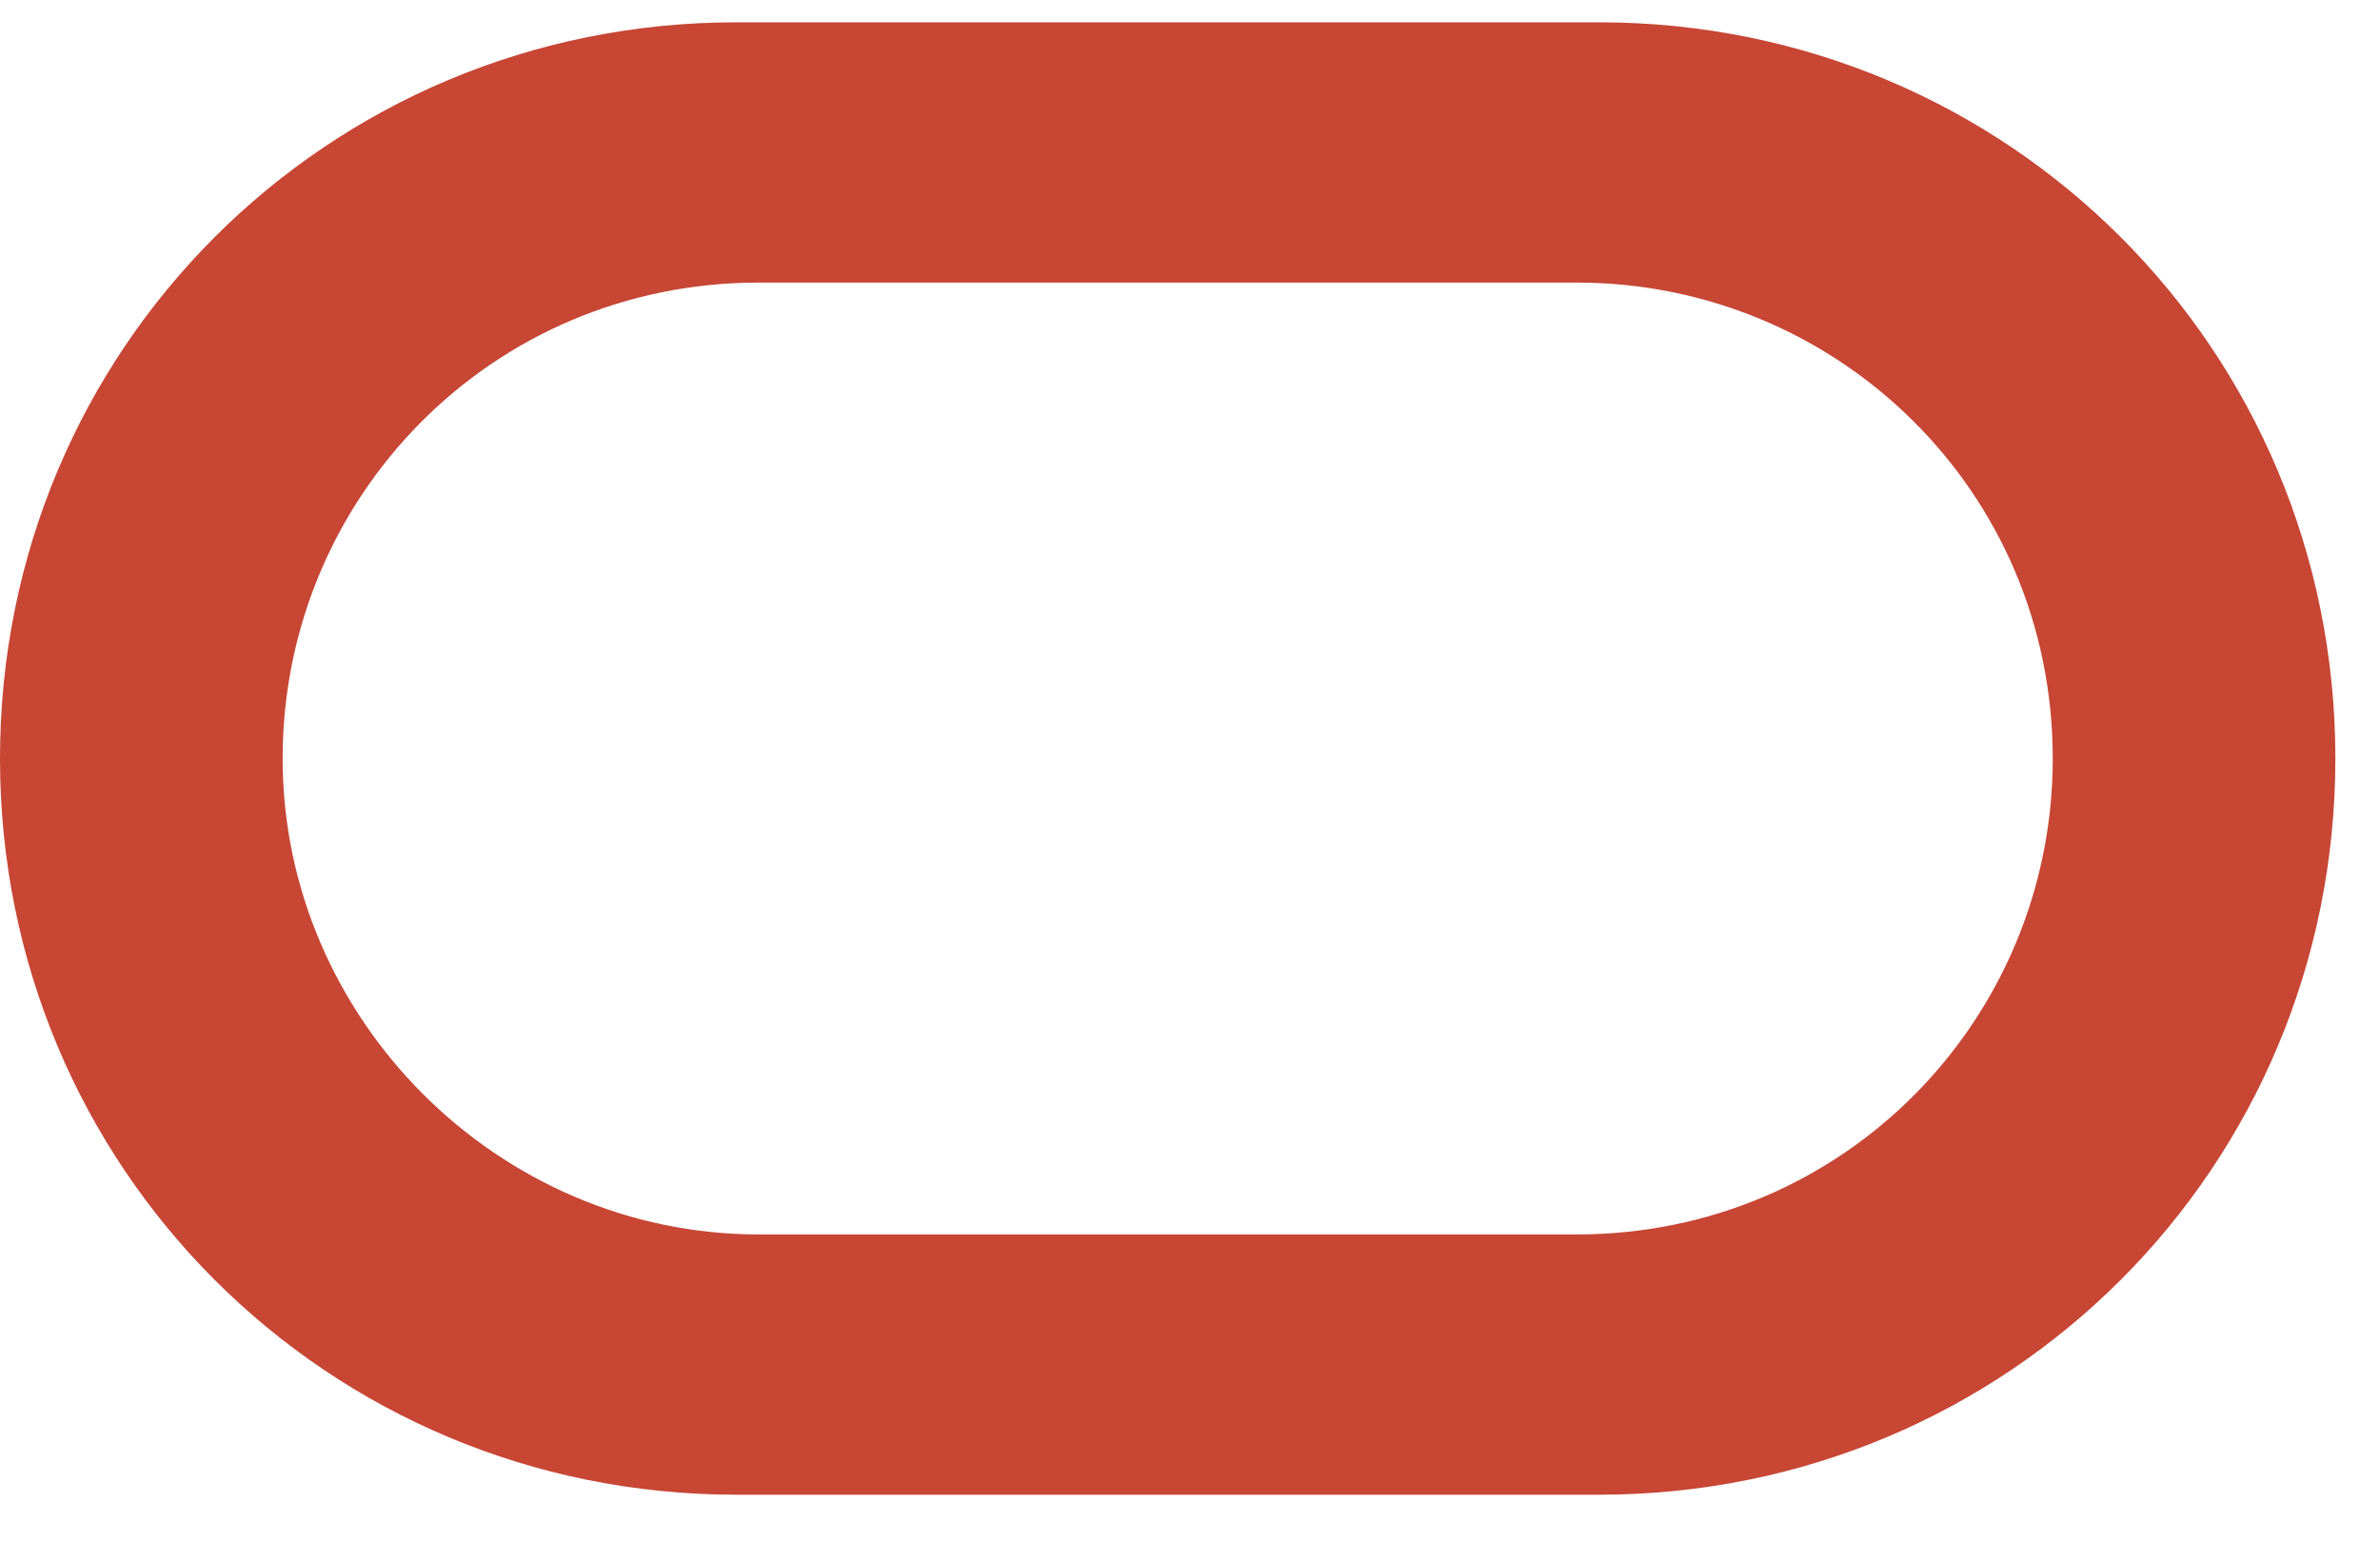 <svg height="2100" viewBox="0 0 32 21" width="3200" xmlns="http://www.w3.org/2000/svg"><path d="m9.9 20.1c-5.5 0-9.9-4.4-9.9-9.9s4.4-9.9 9.9-9.9h11.6c5.5 0 9.9 4.4 9.9 9.9s-4.4 9.9-9.9 9.9zm11.3-3.5c3.6 0 6.4-2.9 6.4-6.4 0-3.6-2.9-6.4-6.4-6.4h-11c-3.6 0-6.4 2.9-6.4 6.4s2.9 6.4 6.4 6.4z" fill="#c74634"/></svg>